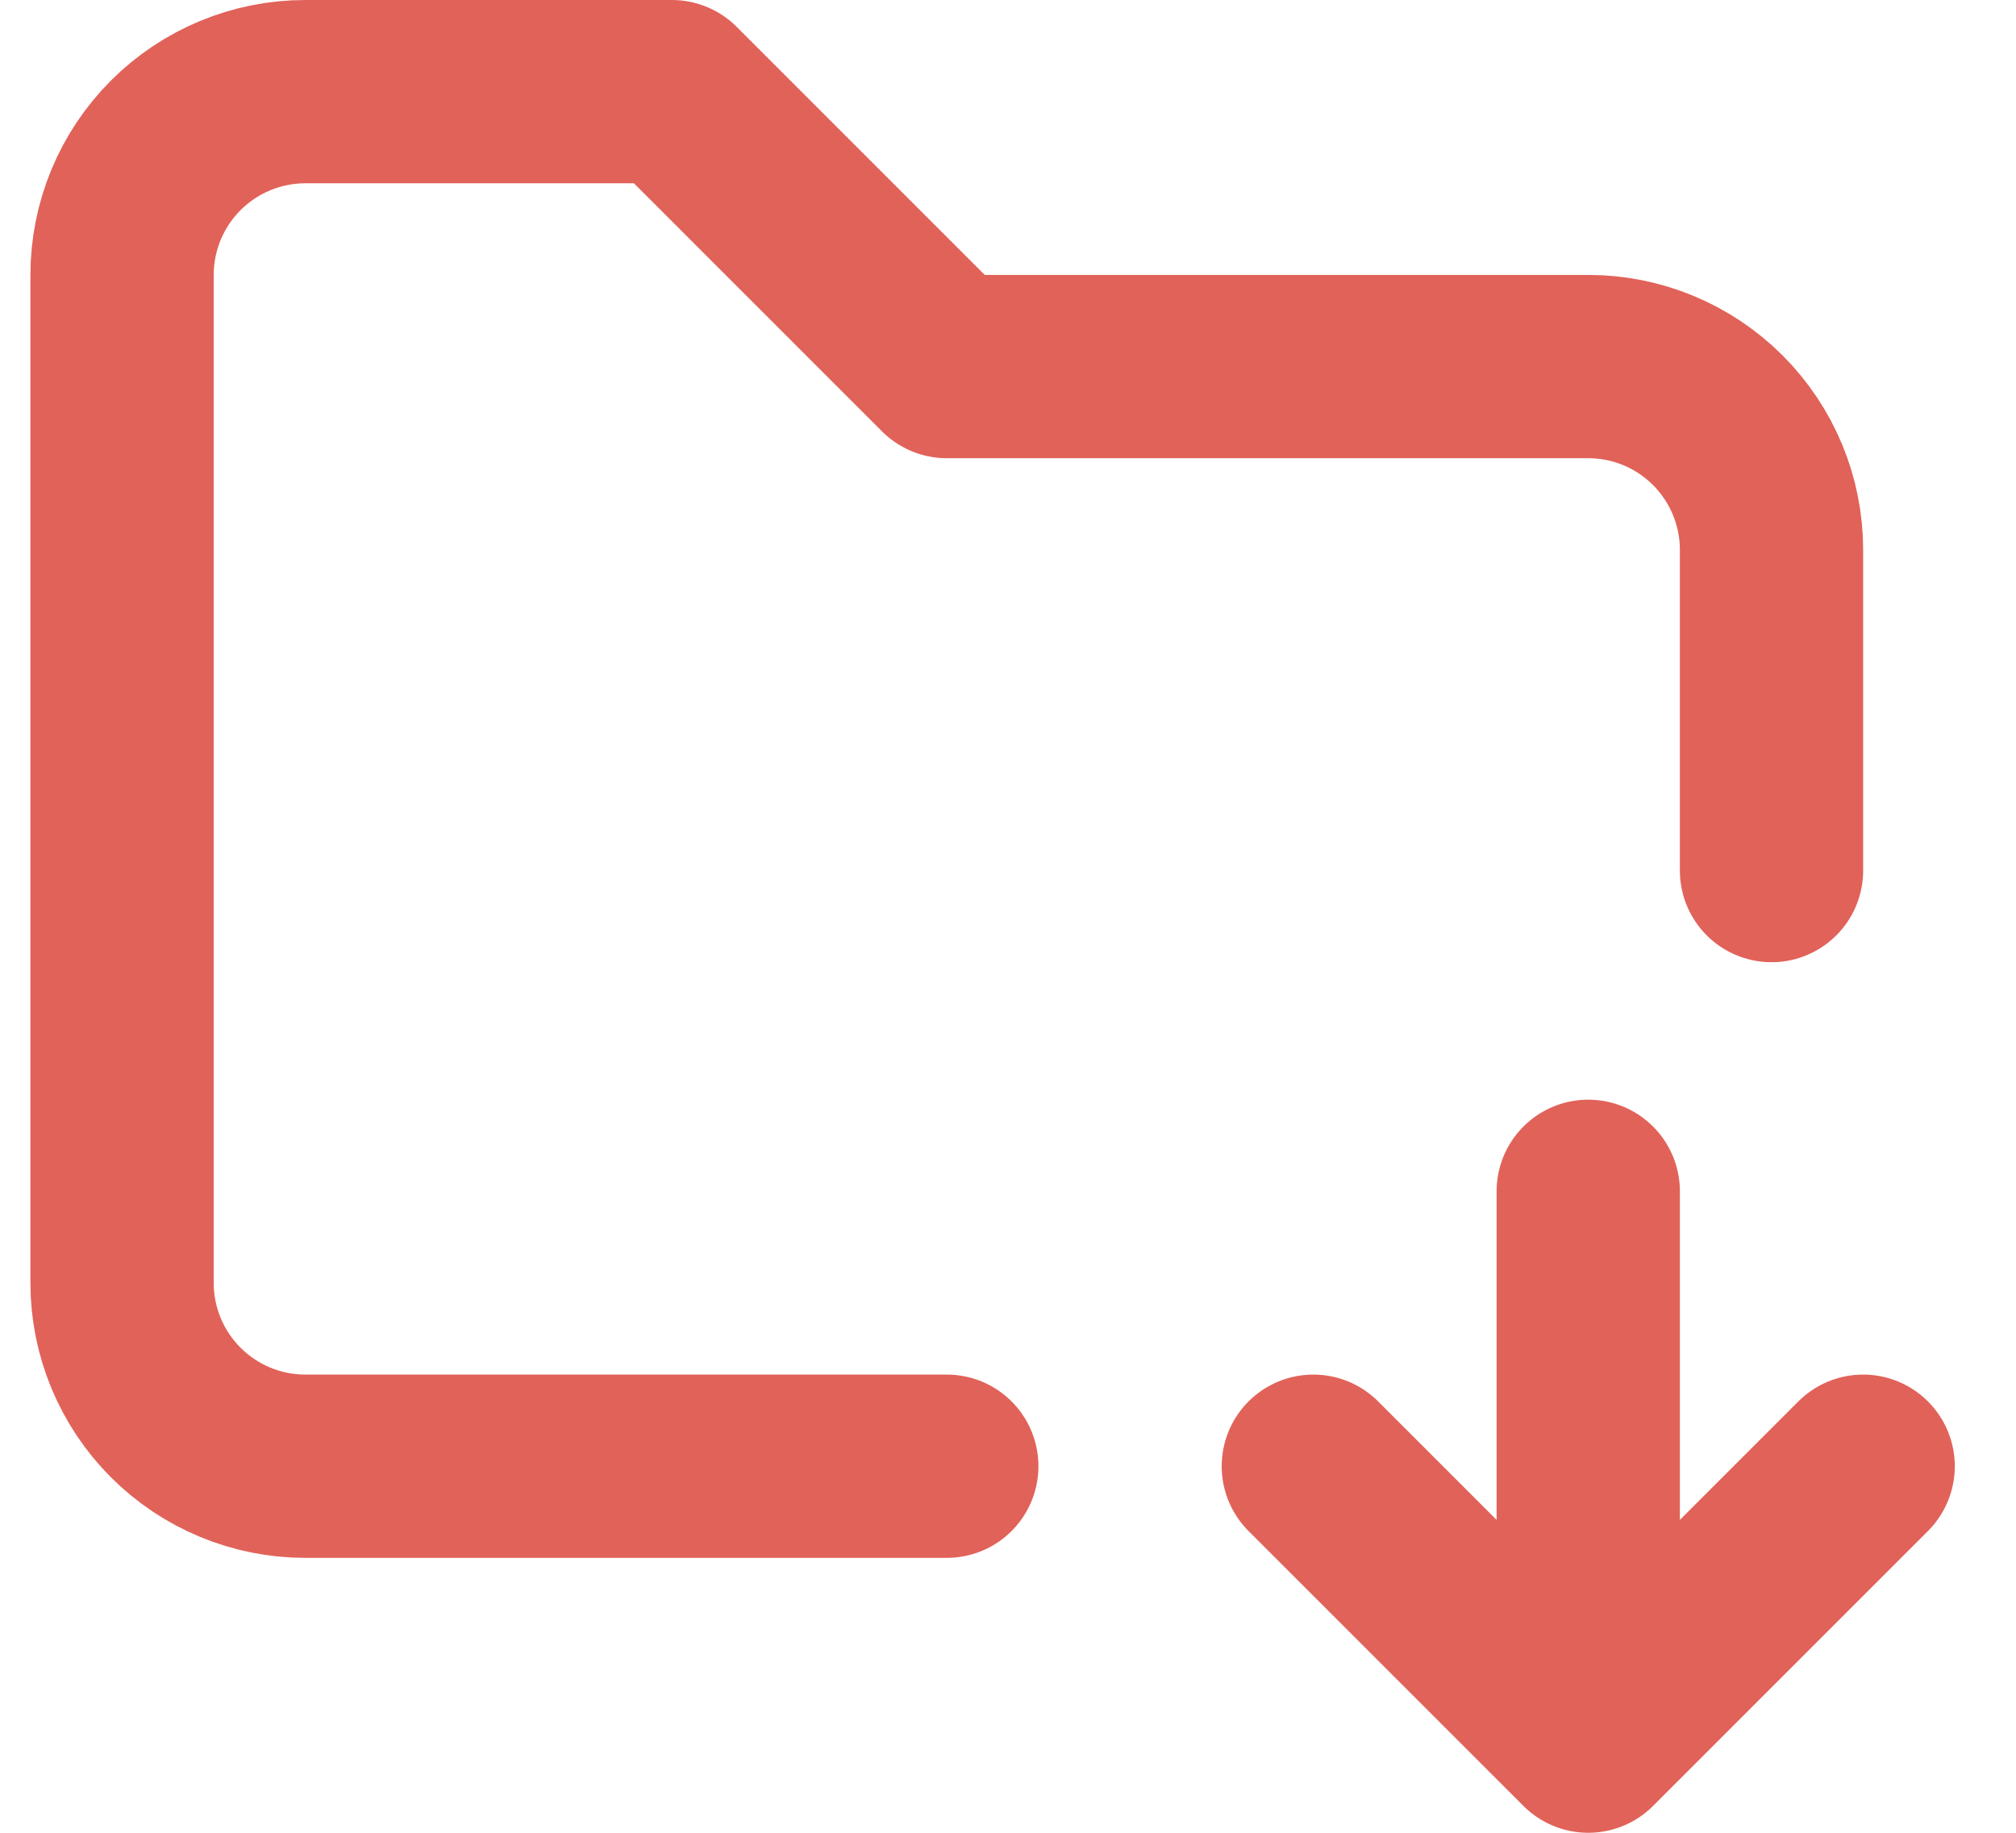 <svg width="22" height="20" viewBox="0 0 22 20" fill="none" xmlns="http://www.w3.org/2000/svg">
<path d="M10.332 16H3.332C2.802 16 2.293 15.789 1.918 15.414C1.543 15.039 1.332 14.53 1.332 14V3C1.332 2.47 1.543 1.961 1.918 1.586C2.293 1.211 2.802 1 3.332 1H7.332L10.332 4H17.332C17.863 4 18.371 4.211 18.746 4.586C19.121 4.961 19.332 5.47 19.332 6V9.5M17.332 13V19M17.332 19L20.332 16M17.332 19L14.332 16" stroke="#E16259" stroke-width="2" stroke-linecap="round" stroke-linejoin="round"/>
</svg>